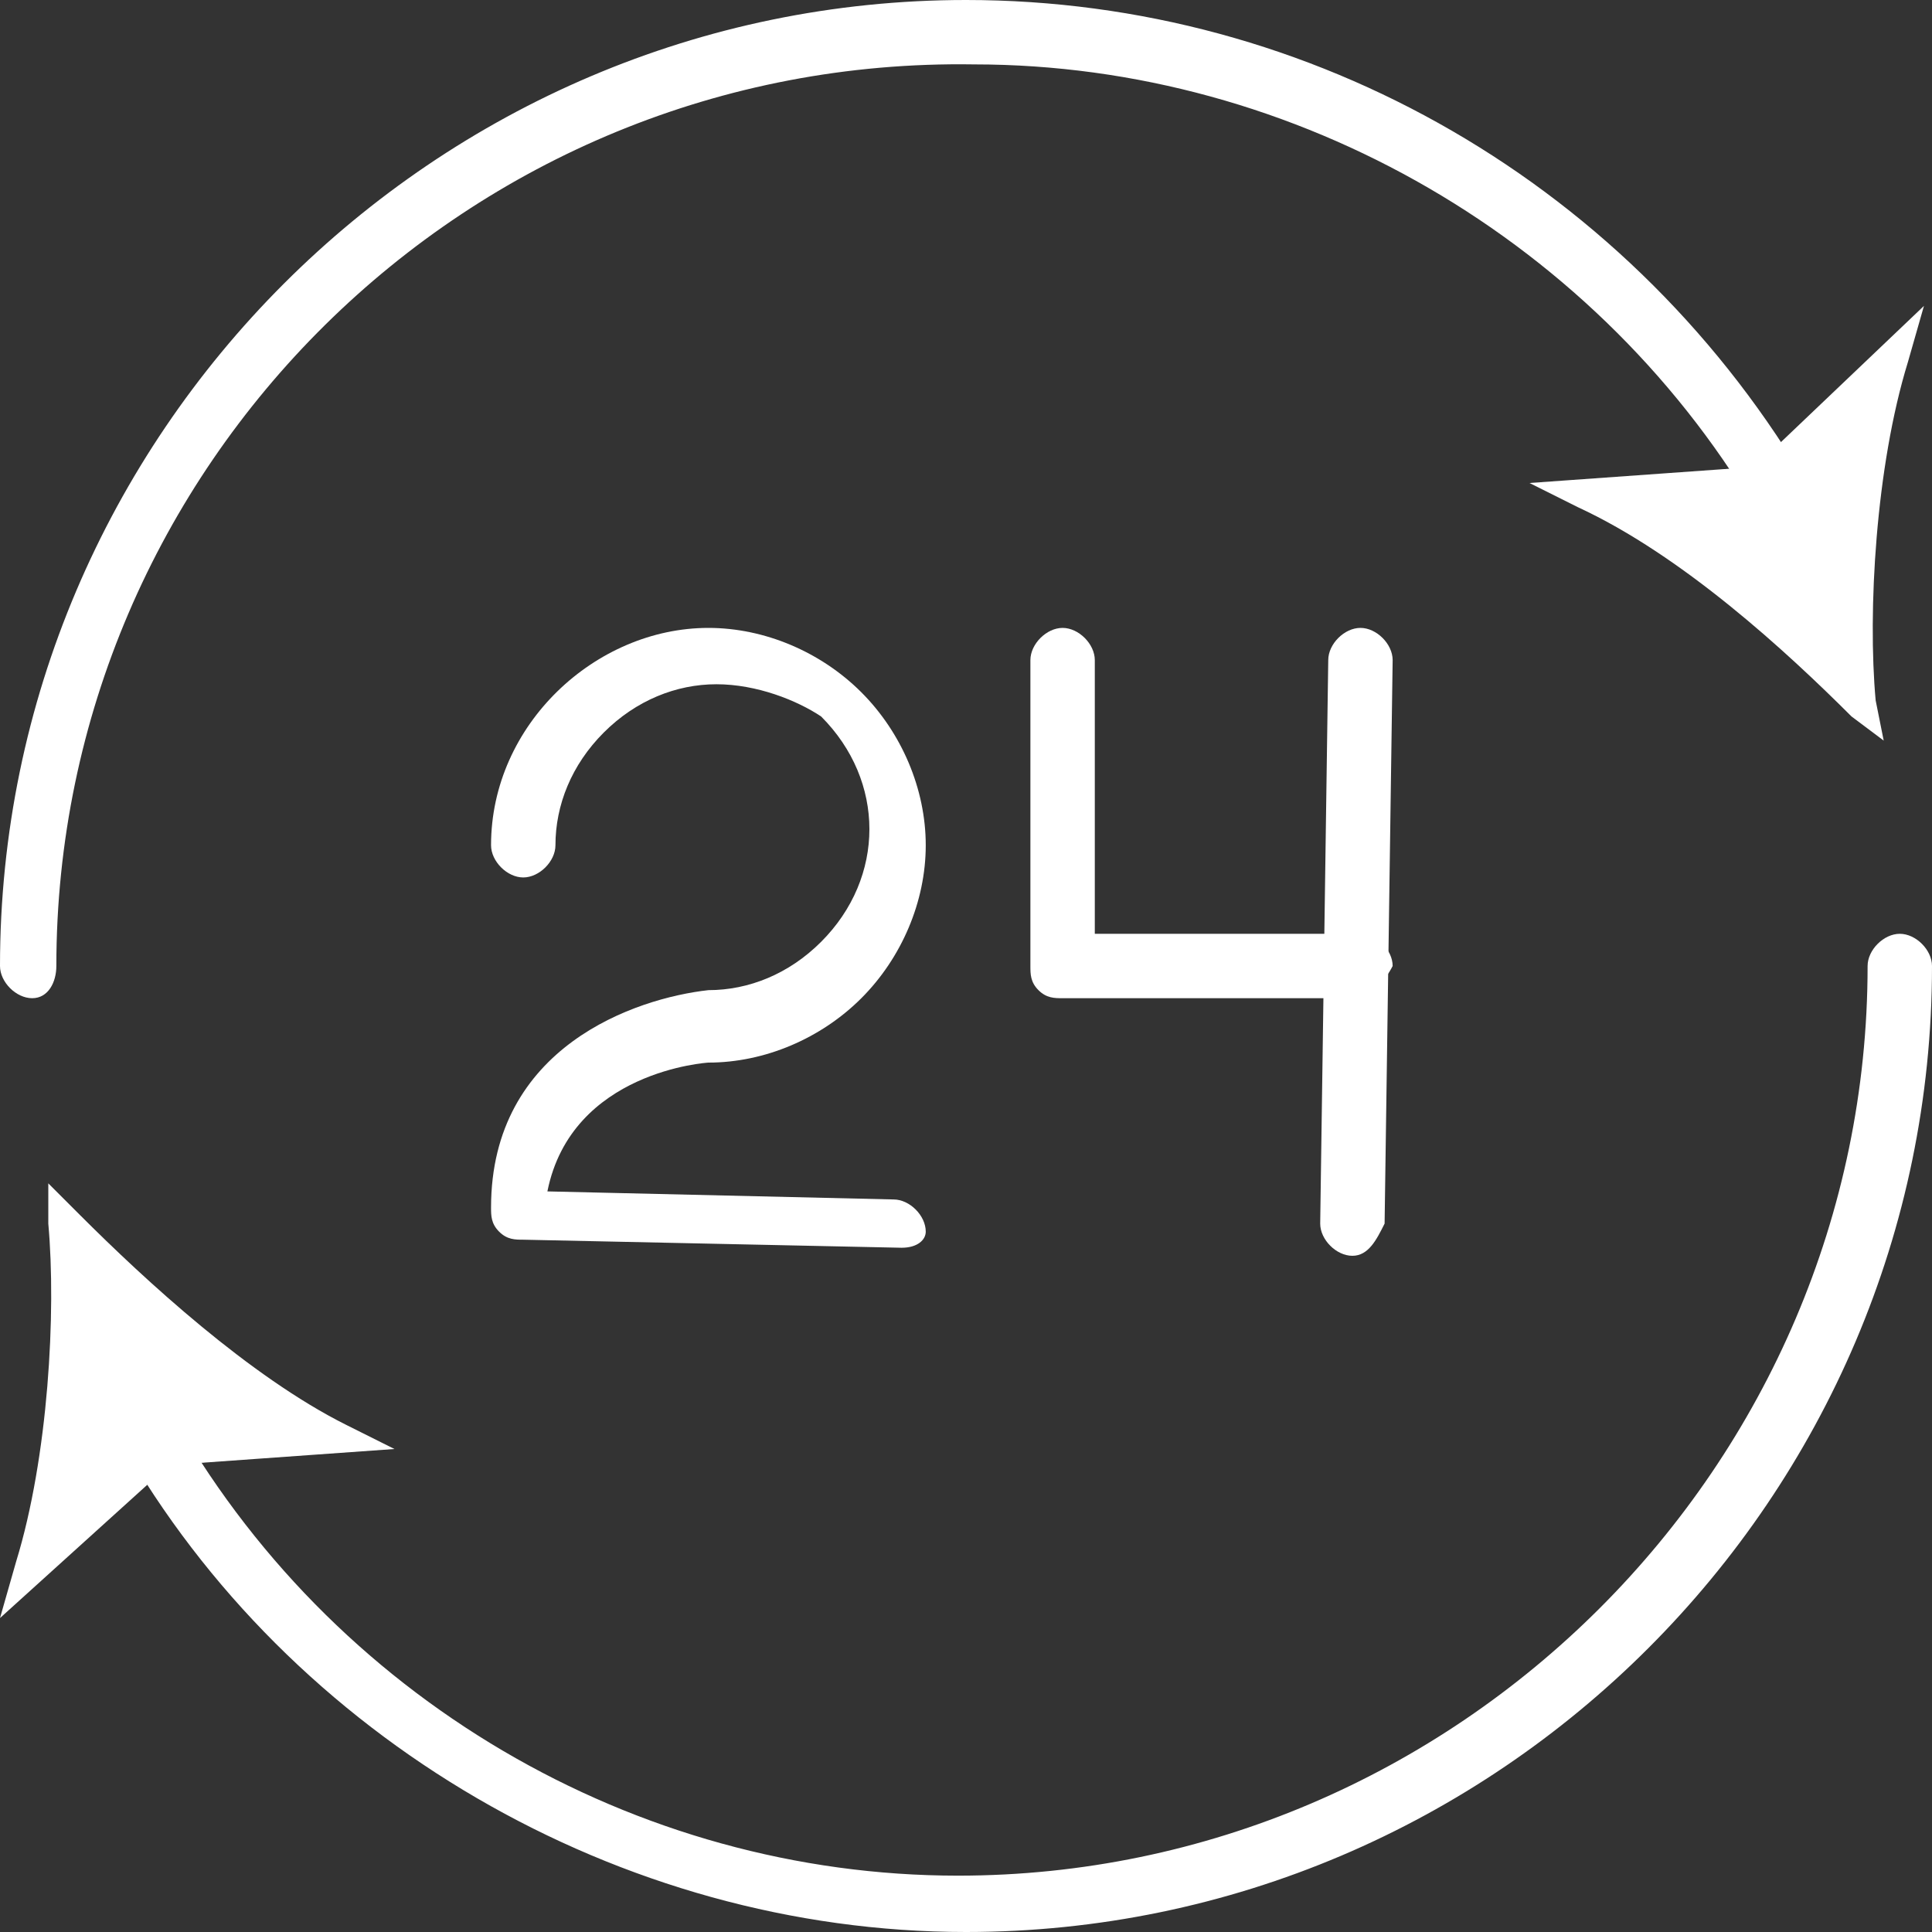 <?xml version="1.0" encoding="utf-8"?>
<!-- Generator: Adobe Illustrator 23.0.3, SVG Export Plug-In . SVG Version: 6.00 Build 0)  -->
<svg version="1.0" id="Layer_1" xmlns="http://www.w3.org/2000/svg" xmlns:xlink="http://www.w3.org/1999/xlink" x="0px" y="0px"
	 viewBox="0 0 24 24" style="enable-background:new 0 0 24 24;" xml:space="preserve">
<rect x="0" y="0" width="24" height="24" fill="#333333" stroke="none"/>
<style type="text/css">
	.st0{fill:#FFFFFF;}
</style>
<g>
	<g>
		<g>
			<path class="st0" d="M11.2,15.5C11.2,15.5,11.2,15.5,11.2,15.5l-4.7-0.1c-0.1,0-0.2,0-0.3-0.1c-0.1-0.1-0.1-0.2-0.1-0.3
				c0-2,1.8-2.6,2.7-2.7c0,0,0,0,0,0c0.5,0,1-0.2,1.4-0.6c0.4-0.4,0.6-0.9,0.6-1.4c0-0.5-0.2-1-0.6-1.4C9.9,8.7,9.4,8.5,8.9,8.5
				c-0.5,0-1,0.2-1.4,0.6c-0.4,0.4-0.6,0.9-0.6,1.4c0,0.2-0.2,0.4-0.4,0.4c-0.2,0-0.4-0.2-0.4-0.4c0-1.5,1.3-2.7,2.7-2.7
				c0.7,0,1.4,0.3,1.9,0.8c0.5,0.5,0.8,1.2,0.8,1.9c0,0.7-0.3,1.4-0.8,1.9c-0.5,0.5-1.2,0.8-1.9,0.8c0,0-1.7,0.1-2,1.6l4.3,0.1
				c0.2,0,0.4,0.2,0.4,0.4C11.5,15.4,11.4,15.5,11.2,15.5z"/>
		</g>
		<g>
			<g>
				<path class="st0" d="M16.8,12.4C16.8,12.4,16.8,12.4,16.8,12.4l-3.6,0c-0.1,0-0.2,0-0.3-0.1c-0.1-0.1-0.1-0.2-0.1-0.3l0-3.8
					c0-0.2,0.2-0.4,0.4-0.4c0.2,0,0.4,0.2,0.4,0.4l0,3.4l3.3,0c0.2,0,0.4,0.2,0.4,0.4C17.2,12.2,17,12.4,16.8,12.4z"/>
			</g>
			<g>
				<path class="st0" d="M16.8,15.6C16.8,15.6,16.8,15.6,16.8,15.6c-0.2,0-0.4-0.2-0.4-0.4l0.1-7c0-0.2,0.2-0.4,0.4-0.4
					c0.2,0,0.4,0.2,0.4,0.4l-0.1,7C17.1,15.4,17,15.6,16.8,15.6z"/>
			</g>
		</g>
	</g>
	<g>
		<g>
			<path class="st0" d="M0.4,12.4C0.2,12.4,0,12.2,0,12C0,5.4,5.4,0,12,0c4.3,0,8.3,2.3,10.5,6.1c0.1,0.2,0,0.4-0.1,0.5
				c-0.2,0.1-0.4,0-0.5-0.1c-2-3.5-5.8-5.7-9.8-5.7C5.8,0.7,0.7,5.8,0.7,12C0.7,12.2,0.6,12.4,0.4,12.4z"/>
		</g>
		<g>
			<g>
				<path class="st0" d="M23.2,8.7c-0.9-1-2.3-2.1-3.4-2.6L22,6l1.6-1.5C23.2,5.7,23.1,7.4,23.2,8.7z"/>
				<path class="st0" d="M23.4,9.2L23,8.9c-0.8-0.8-2.1-2-3.4-2.6L19,6l2.8-0.2l2.1-2l-0.2,0.7c-0.4,1.3-0.5,3.1-0.4,4.2L23.4,9.2z
					 M20.4,6.3c0.9,0.5,1.8,1.3,2.6,2c0-1,0-2.2,0.3-3.2l-1.2,1.1L20.4,6.3z"/>
			</g>
		</g>
	</g>
	<g>
		<g>
			<path class="st0" d="M12,24c-4.3,0-8.4-2.4-10.5-6.1c-0.1-0.2,0-0.4,0.1-0.5c0.2-0.1,0.4,0,0.5,0.1c2,3.6,5.8,5.8,9.8,5.8
				c6.2,0,11.3-5.1,11.3-11.3c0-0.2,0.2-0.4,0.4-0.4S24,11.8,24,12C24,18.6,18.6,24,12,24z"/>
		</g>
		<g>
			<g>
				<path class="st0" d="M0.8,15.2c0.9,1,2.3,2.1,3.4,2.6L2,18l-1.6,1.5C0.8,18.3,0.9,16.6,0.8,15.2z"/>
				<path class="st0" d="M0,20.1l0.2-0.7c0.4-1.3,0.5-3.1,0.4-4.2l0-0.5L1,15.1c0.8,0.8,2.1,2,3.3,2.6L4.9,18l-2.8,0.2L0,20.1z
					 M1,15.7c0,1-0.1,2.2-0.3,3.2l1.2-1.1l1.6-0.1C2.6,17.2,1.7,16.4,1,15.7z"/>
			</g>
		</g>
	</g>
</g>
</svg>
